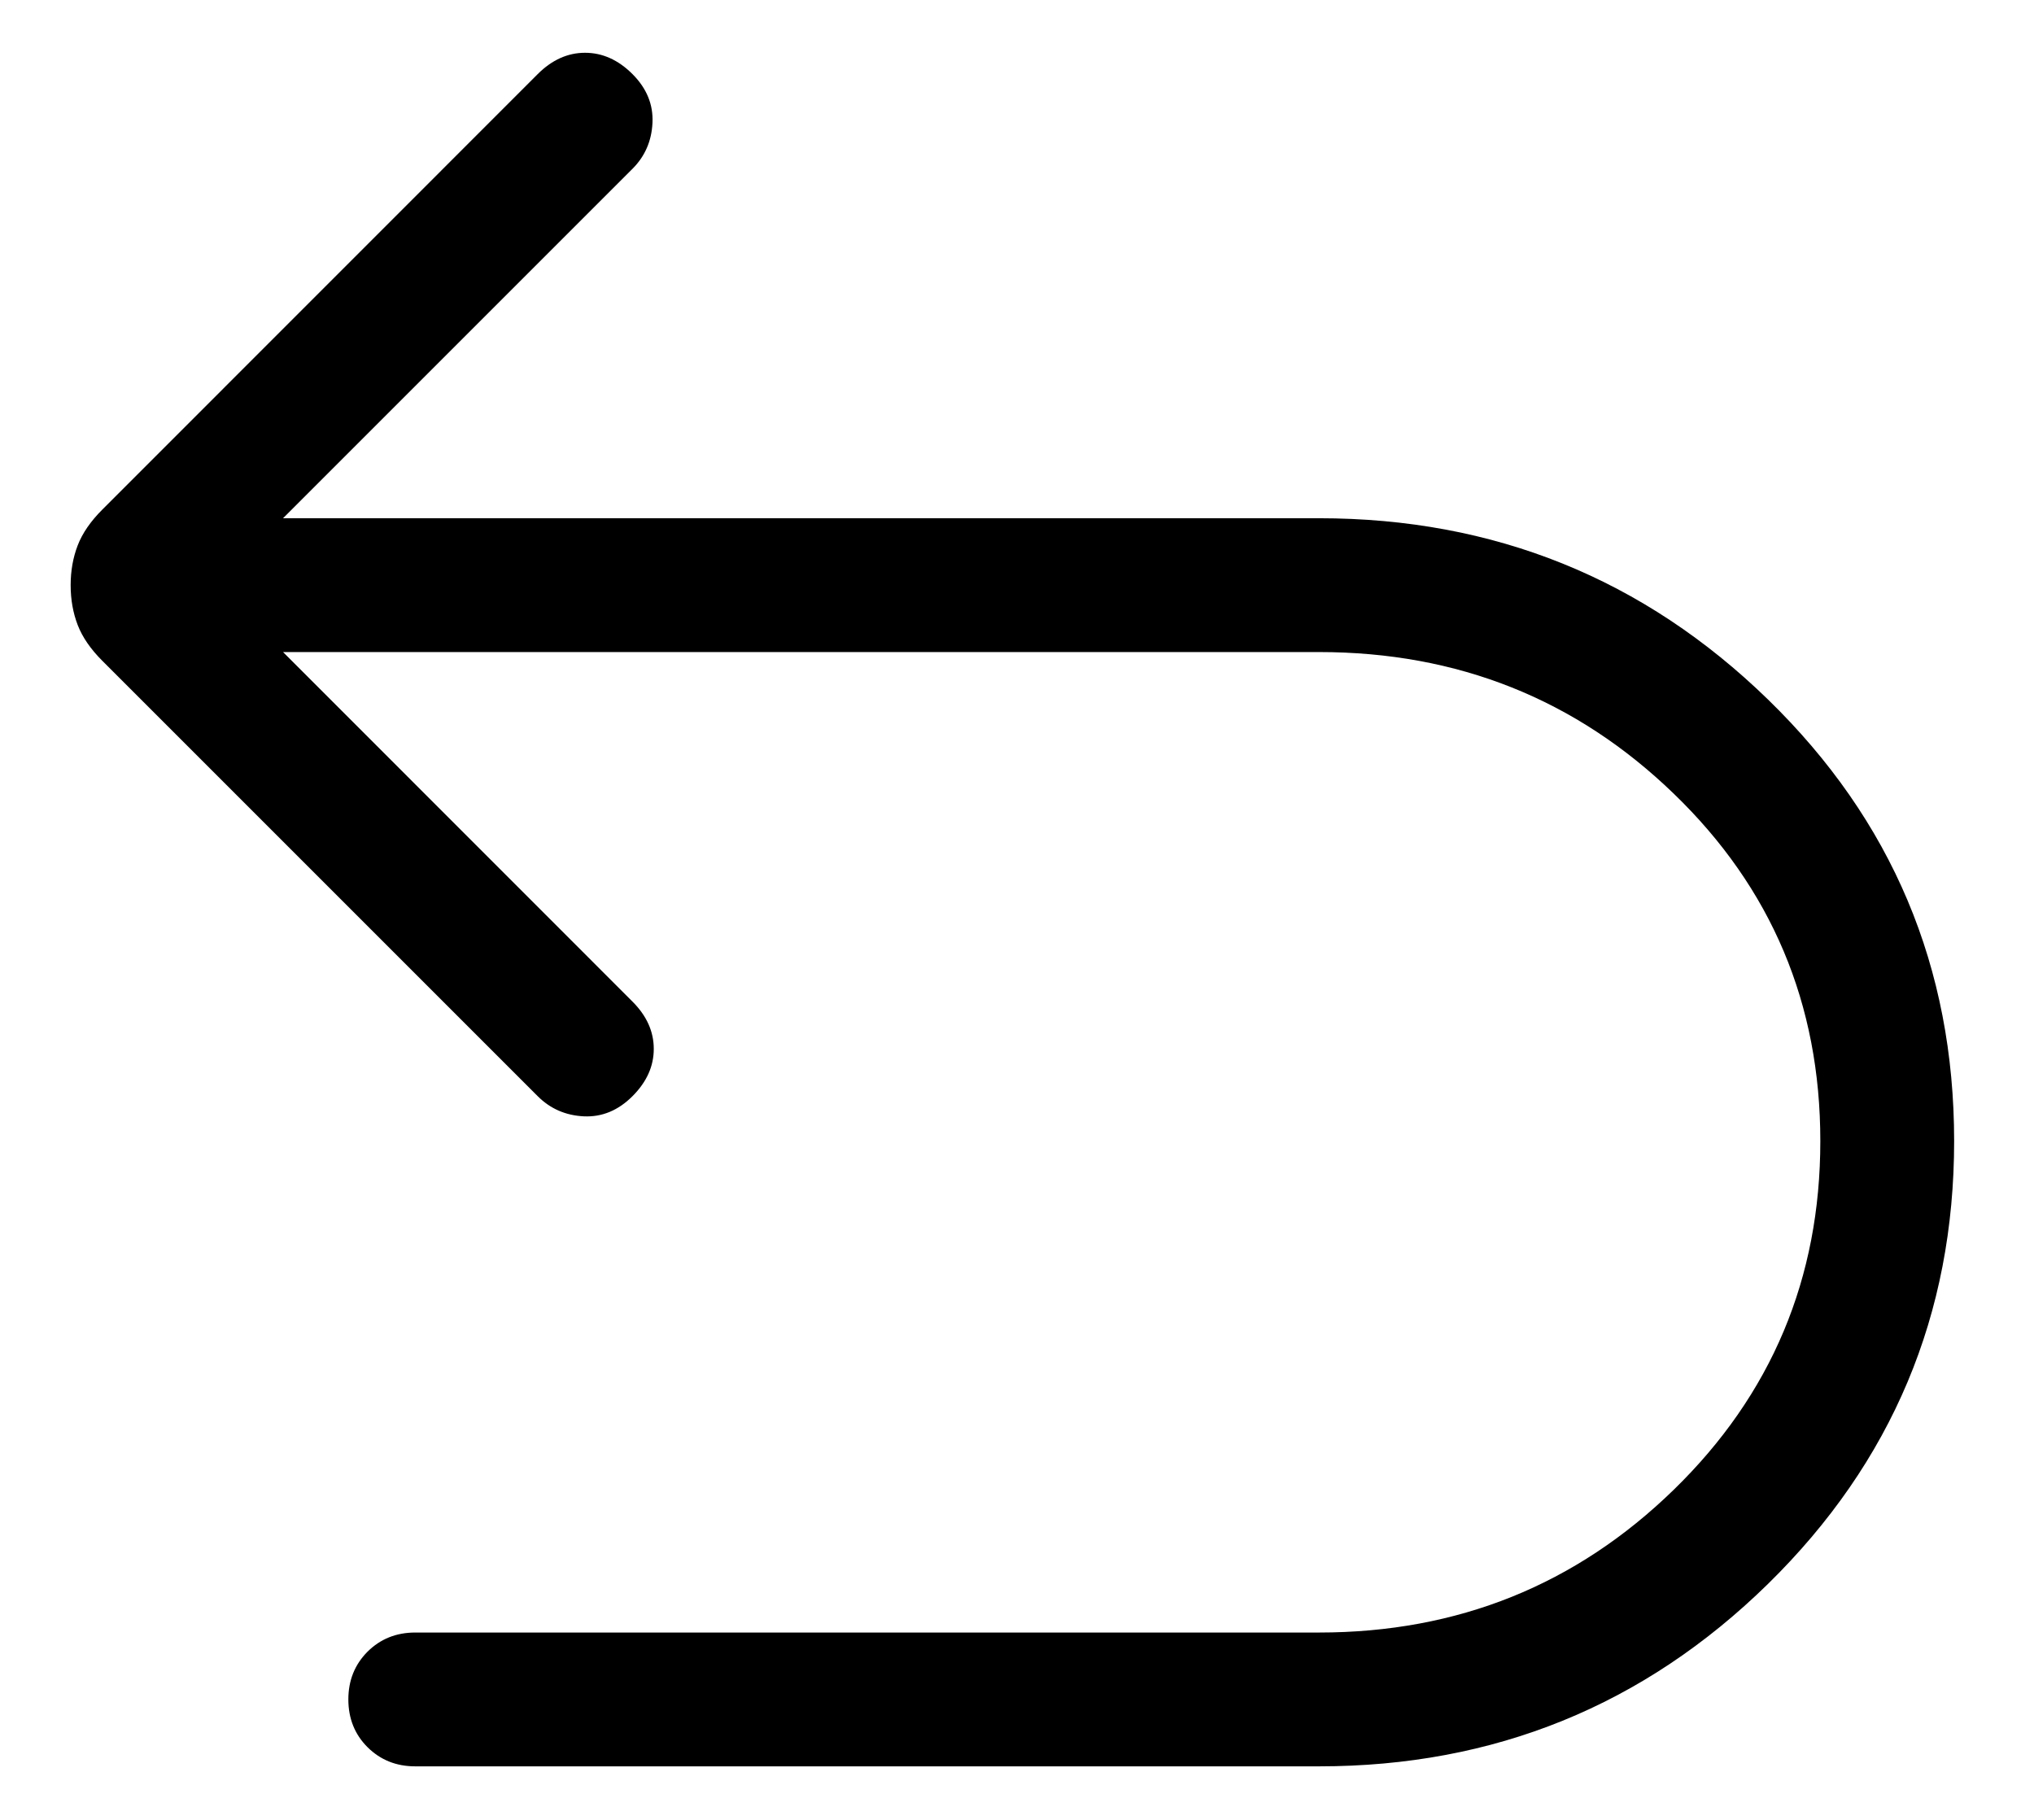 <svg width="19" height="17" viewBox="0 0 19 17" fill="none" xmlns="http://www.w3.org/2000/svg">
<path d="M3.879 16.5C3.701 16.5 3.553 16.44 3.433 16.321C3.314 16.202 3.254 16.053 3.254 15.875C3.254 15.697 3.314 15.549 3.433 15.429C3.553 15.31 3.701 15.25 3.879 15.25H12.321C13.618 15.25 14.722 14.805 15.635 13.916C16.548 13.027 17.004 11.941 17.004 10.659C17.004 9.377 16.548 8.295 15.635 7.414C14.722 6.532 13.618 6.091 12.321 6.091H2.644L5.908 9.356C6.041 9.489 6.107 9.636 6.107 9.798C6.107 9.96 6.041 10.107 5.908 10.24C5.775 10.373 5.623 10.436 5.454 10.428C5.284 10.42 5.14 10.357 5.023 10.24L0.956 6.173C0.847 6.064 0.77 5.953 0.726 5.839C0.682 5.725 0.66 5.601 0.66 5.466C0.66 5.332 0.682 5.208 0.726 5.094C0.77 4.98 0.847 4.869 0.956 4.76L5.023 0.692C5.156 0.559 5.304 0.493 5.465 0.493C5.627 0.493 5.775 0.559 5.908 0.692C6.041 0.825 6.103 0.977 6.095 1.147C6.087 1.317 6.025 1.46 5.908 1.577L2.644 4.841H12.321C13.958 4.841 15.355 5.406 16.515 6.534C17.674 7.662 18.254 9.037 18.254 10.659C18.254 12.28 17.674 13.659 16.515 14.796C15.355 15.932 13.958 16.5 12.321 16.5H3.879Z" fill="black"></path>
</svg>
